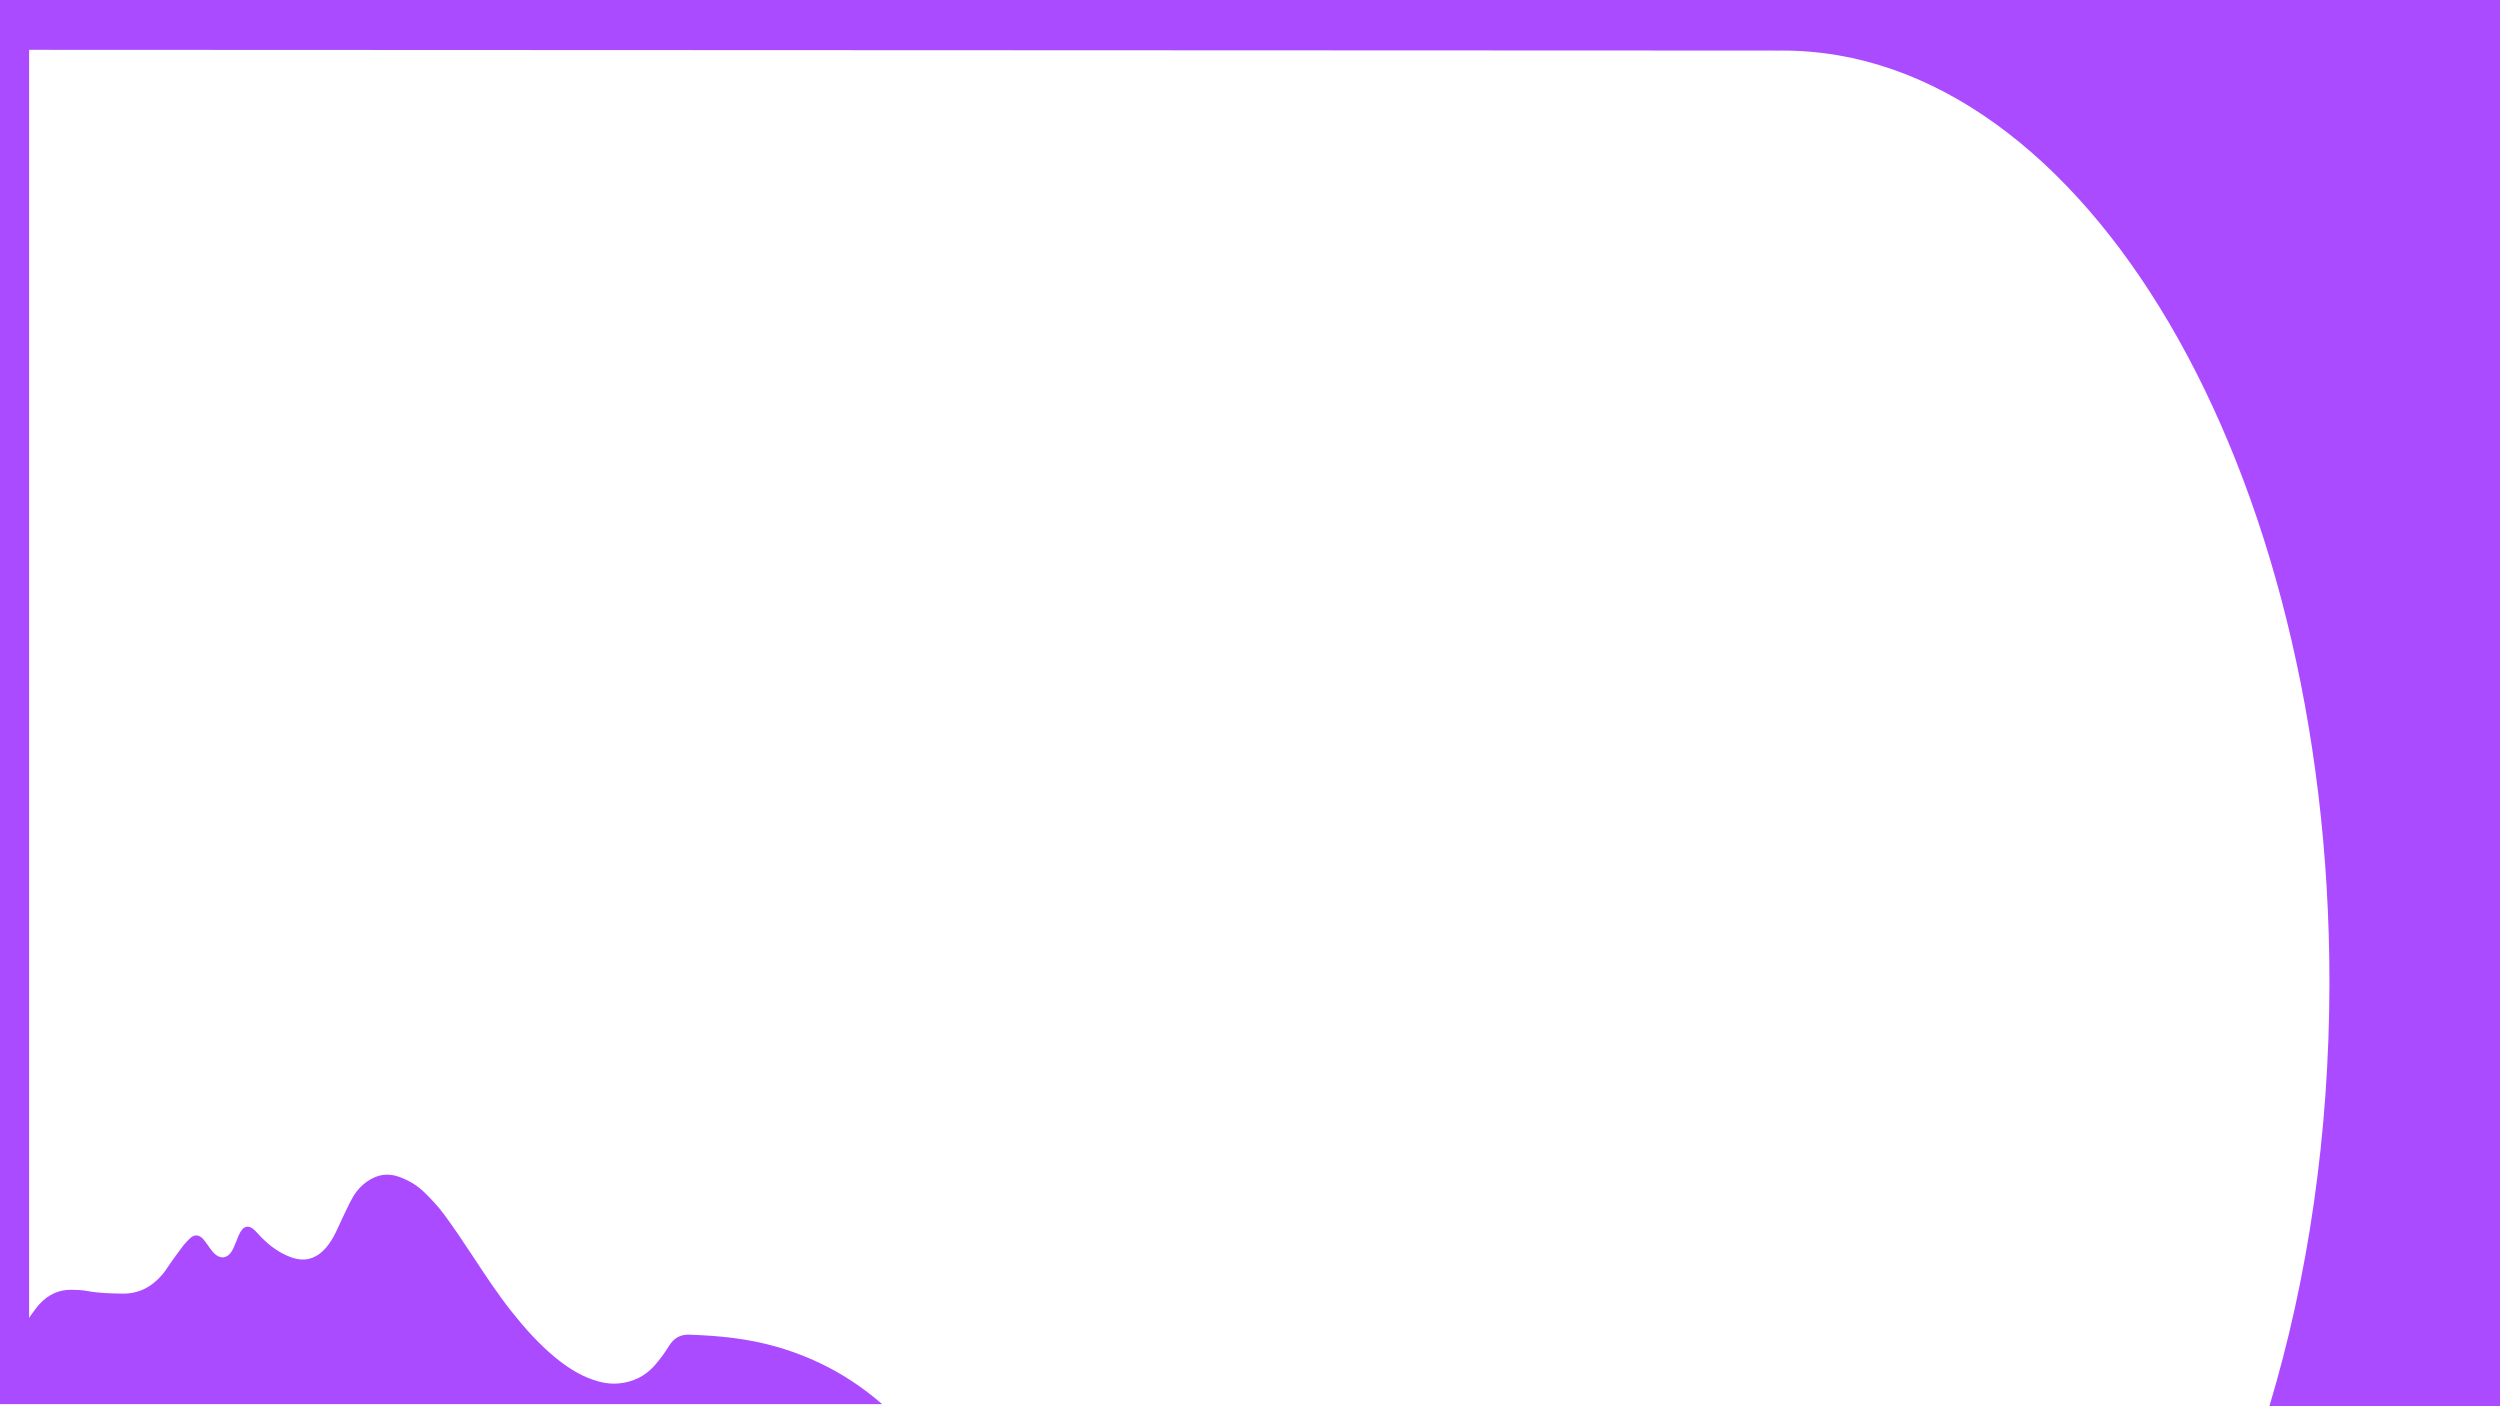 <?xml version="1.0" encoding="utf-8"?>
<!DOCTYPE svg PUBLIC "-//W3C//DTD SVG 1.1//EN" "http://www.w3.org/Graphics/SVG/1.1/DTD/svg11.dtd">
<svg version="1.1" id="Ebene_1" xmlns="http://www.w3.org/2000/svg" xmlns:xlink="http://www.w3.org/1999/xlink" x="0px" y="0px"
	 width="1920px" height="1080px" preserveAspectRatio="none">
<path fill="#ab4bff" d="M1920,1080V0H0v1078.375h22.37h655.097c-23.151-20.205-49.903-35.031-80.62-43.947
	c-22.038-6.394-44.621-8.634-67.437-9.394c-7.026-0.243-11.916,2.655-15.625,8.666c-3.302,5.347-7.056,10.515-11.239,15.202
	c-7.312,8.185-16.711,12.689-27.706,13.593c-6.823,0.566-13.394-0.721-19.841-2.985c-10.914-3.831-20.338-10.12-29.146-17.432
	c-12.393-10.281-23.011-22.258-32.986-34.837c-10.753-13.564-20.232-28.021-29.745-42.456c-7.19-10.909-14.443-21.793-22.207-32.297
	c-4.483-6.07-9.756-11.622-15.165-16.9c-5.454-5.337-12.029-9.156-19.281-11.791c-8.643-3.136-16.58-1.788-24.035,3.258
	c-4.979,3.372-8.921,7.795-11.806,13.009c-2.854,5.143-5.285,10.529-7.851,15.833c-2.376,4.935-4.415,10.06-7.139,14.783
	c-2.08,3.612-4.607,7.139-7.604,10.006c-6.59,6.289-14.365,8.274-23.321,5.304c-7.356-2.438-13.706-6.466-19.483-11.457
	c-2.859-2.47-5.552-5.187-8.042-8.035c-6.214-7.089-10.765-5.153-13.977,2.505c-1.468,3.498-2.754,7.078-4.424,10.472
	c-3.792,7.688-10.321,8.207-15.876,1.362c-1.328-1.635-2.464-3.423-3.709-5.118c-1.004-1.354-1.975-2.737-3.073-4.007
	c-3.008-3.49-6.699-3.859-9.918-0.921c-1.854,1.702-3.675,3.509-5.209,5.494c-3.34,4.34-6.5,8.816-9.704,13.26
	c-2.219,3.078-4.161,6.383-6.601,9.261c-8.053,9.486-18.13,14.94-30.854,14.693c-8.854-0.172-17.686-0.315-26.457-1.95
	c-4.111-0.767-8.374-0.968-12.571-1.007c-9.847-0.09-18.016,3.853-24.554,11.103c-2.249,2.498-4.228,5.261-6.199,7.991
	c-0.589,0.817-1.123,1.67-1.692,2.498V38.264l1339.582,0.559c0.854,0.009,1.699,0.032,2.546,0.052
	c1.499-0.026,2.999-0.048,4.502-0.048c231.96,0,420,320.155,420,715.086c0,117.469-16.65,228.308-46.131,326.087H1920z"/>
</svg>
